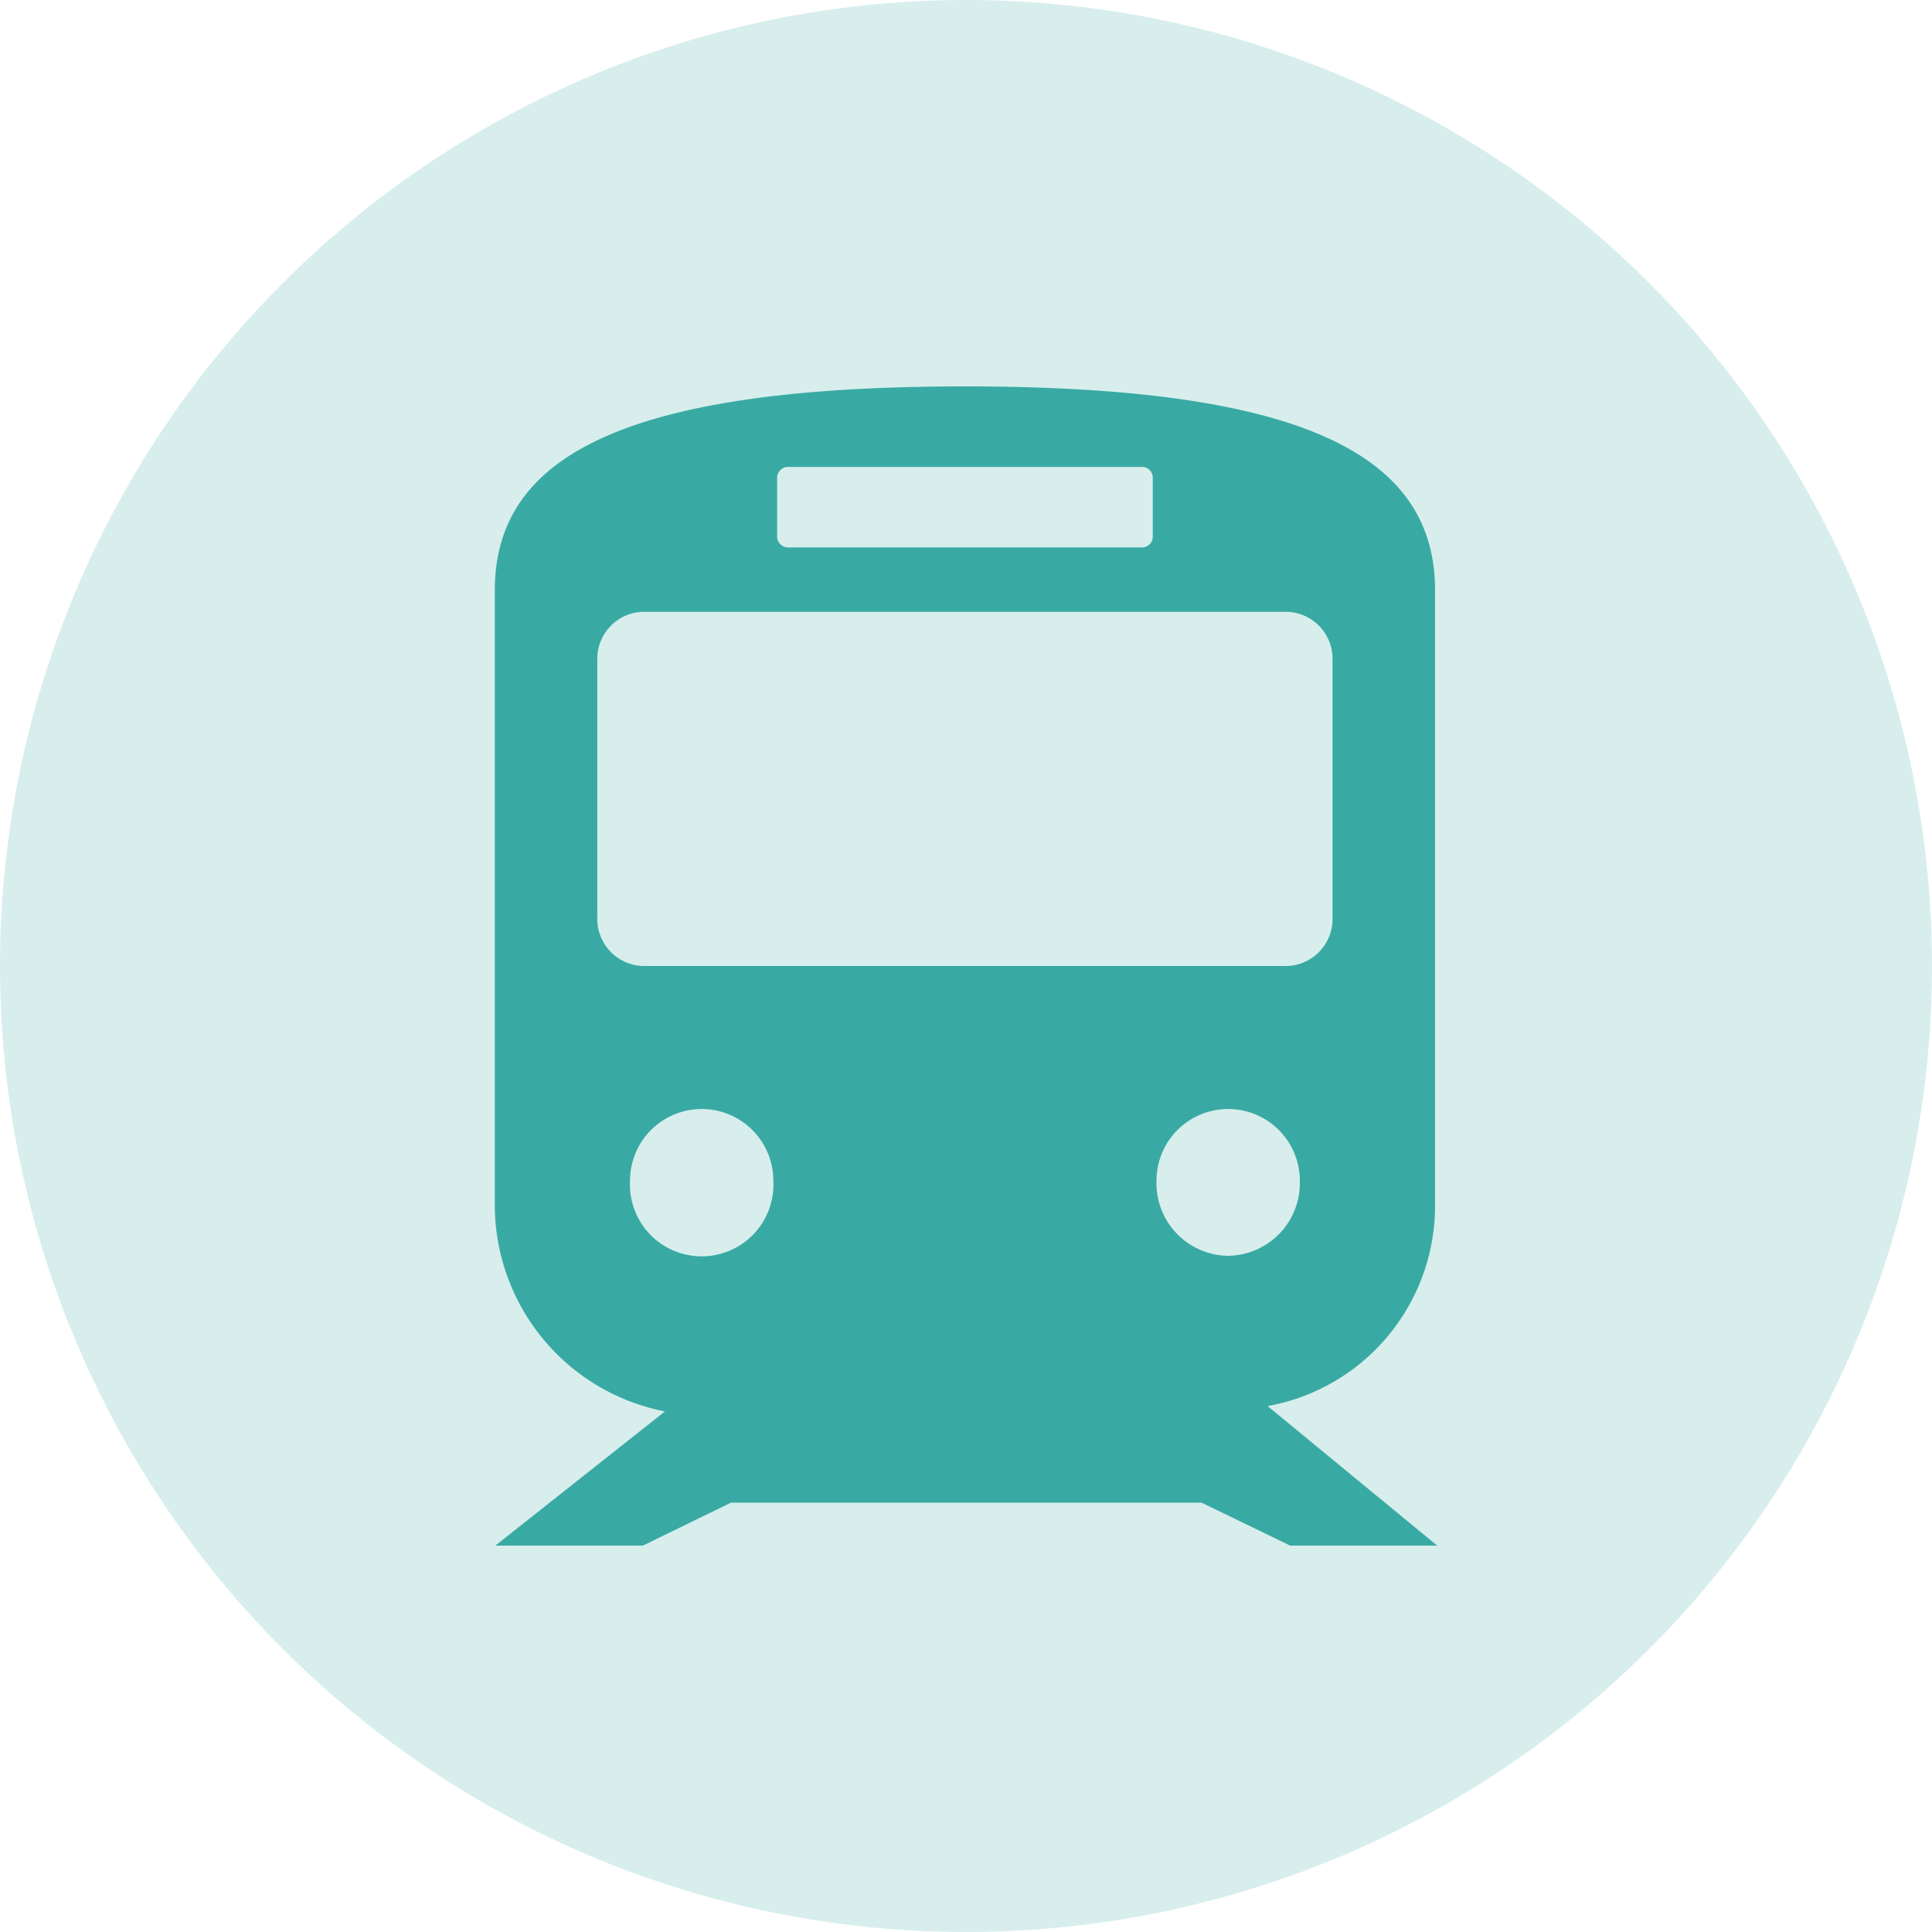 <svg id="icon_train.svg" xmlns="http://www.w3.org/2000/svg" width="36" height="36" viewBox="0 0 36 36">
  <defs>
    <style>
      .cls-1 {
        fill: #d7eeed;
      }

      .cls-2 {
        fill: #39aaa3;
        fill-rule: evenodd;
      }
    </style>
  </defs>
  <circle id="楕円形_3" data-name="楕円形 3" class="cls-1" cx="18" cy="18" r="18"/>
  <path id="シェイプ_567" data-name="シェイプ 567" class="cls-2" d="M1226.04,12750.8h2.74l-3.16-2.6a3.791,3.791,0,0,0,3.12-3.7V12733c0-2.5-2.41-3.8-8.76-3.8s-8.76,1.3-8.76,3.8v11.5a3.923,3.923,0,0,0,3.17,3.8l-3.16,2.5h2.75l1.64-.8h8.77Zm-1.16-5.4a1.352,1.352,0,0,1-1.33-1.4,1.335,1.335,0,0,1,2.67,0A1.354,1.354,0,0,1,1224.88,12745.4Zm-8.4-14.5a0.206,0.206,0,0,1,.19-0.2h6.62a0.2,0.2,0,0,1,.19.2v1.1a0.2,0.2,0,0,1-.19.2h-6.62a0.206,0.206,0,0,1-.19-0.2v-1.1Zm-3.35,8.2v-4.8a0.876,0.876,0,0,1,.86-0.9h11.98a0.876,0.876,0,0,1,.86.9v4.8a0.876,0.876,0,0,1-.86.9h-11.98A0.876,0.876,0,0,1,1213.13,12739.1Zm0.61,4.9a1.335,1.335,0,0,1,2.67,0A1.337,1.337,0,1,1,1213.74,12744Z" transform="translate(-1202 -12722)"/>
</svg>
